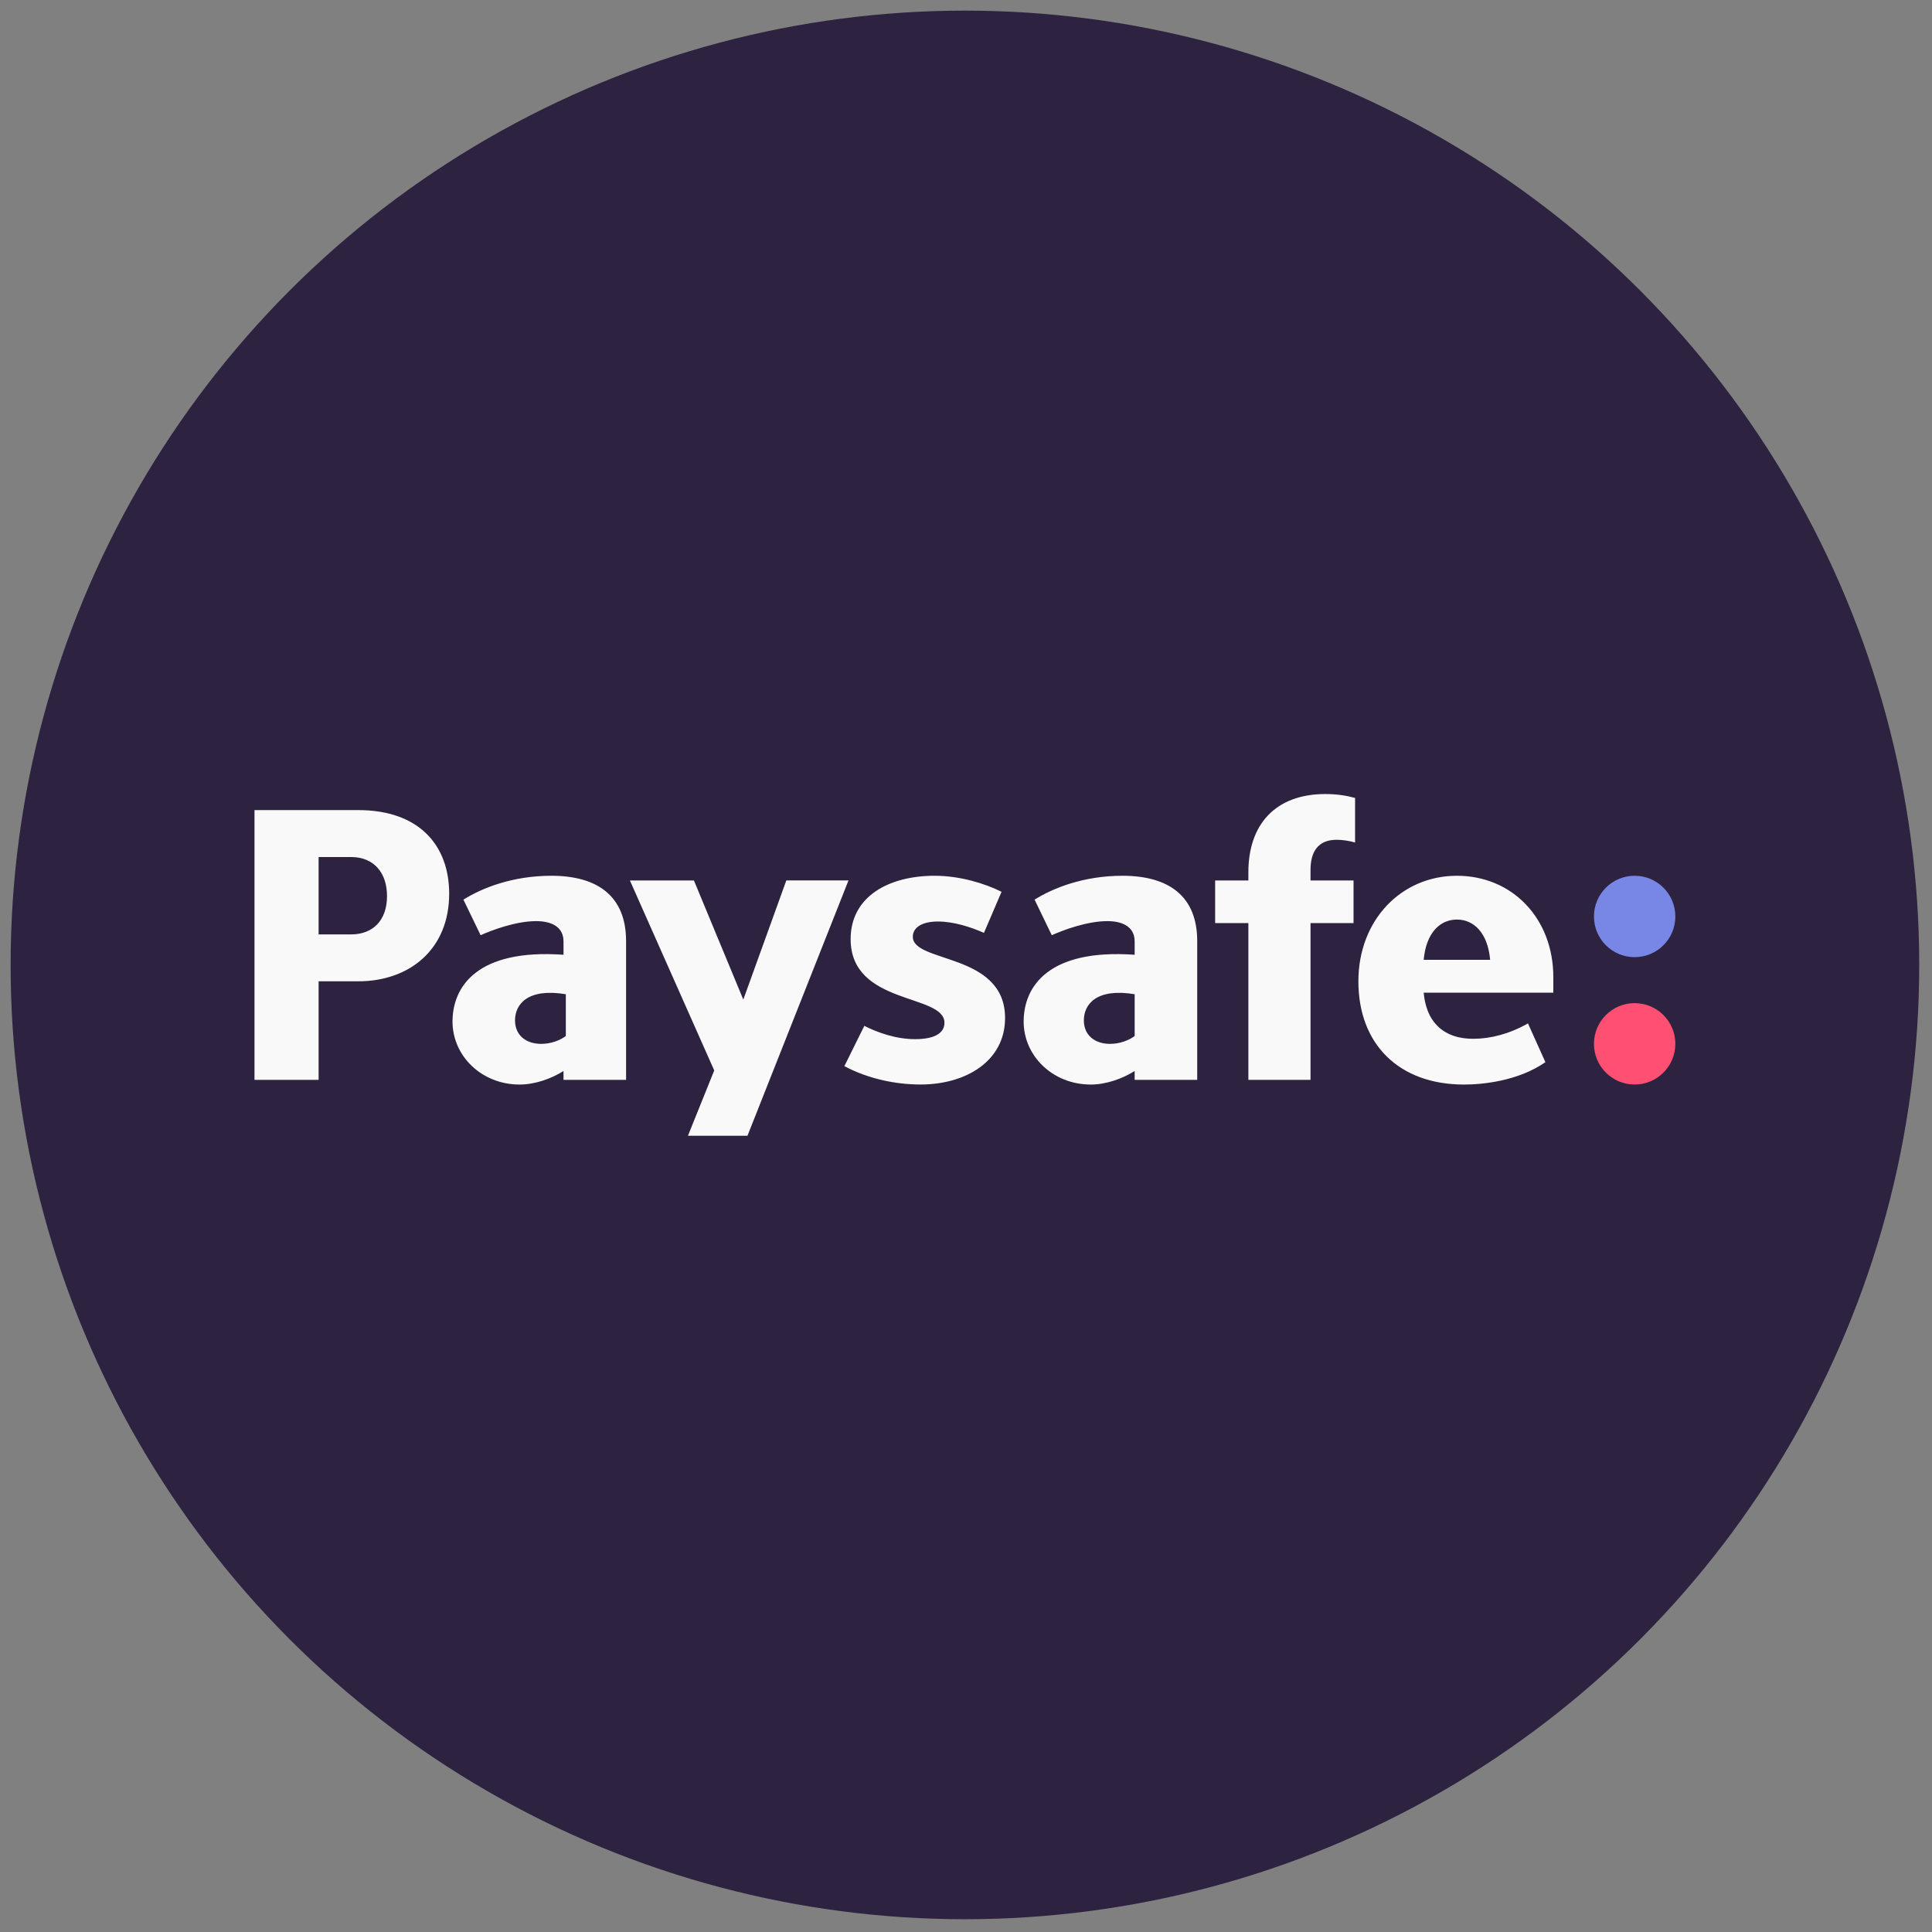 <svg xmlns="http://www.w3.org/2000/svg" xmlns:xlink="http://www.w3.org/1999/xlink" version="1.1" width="256" height="256" viewBox="0 0 256 256" xml:space="preserve">

<rect x="0" y="0" width="256" height="256" fill="#808080" stroke="none"/>

<defs>
</defs>
<g style="stroke: none; stroke-width: 0; stroke-dasharray: none; stroke-linecap: butt; stroke-linejoin: miter; stroke-miterlimit: 10; fill: none; fill-rule: nonzero; opacity: 1;" transform="translate(1.407 1.407) scale(2.81 2.81)" >
	<circle cx="45" cy="45" r="45" style="stroke: none; stroke-width: 1; stroke-dasharray: none; stroke-linecap: butt; stroke-linejoin: miter; stroke-miterlimit: 10; fill: rgb(45,35,65); fill-rule: nonzero; opacity: 1;" transform="  matrix(1 0 0 1 0 0) "/>
	<path d="M 78.5 42.715 c 0 1.06 -0.859 1.919 -1.919 1.919 c -1.06 0 -1.919 -0.859 -1.919 -1.919 s 0.859 -1.919 1.919 -1.919 C 77.641 40.796 78.5 41.655 78.5 42.715" style="stroke: none; stroke-width: 1; stroke-dasharray: none; stroke-linecap: butt; stroke-linejoin: miter; stroke-miterlimit: 10; fill: rgb(120,135,230); fill-rule: nonzero; opacity: 1;" transform=" matrix(1 0 0 1 0 0) " stroke-linecap="round" />
	<path d="M 78.5 48.721 c 0 1.06 -0.859 1.919 -1.919 1.919 c -1.06 0 -1.919 -0.859 -1.919 -1.919 c 0 -1.06 0.859 -1.919 1.919 -1.919 C 77.641 46.802 78.5 47.661 78.5 48.721" style="stroke: none; stroke-width: 1; stroke-dasharray: none; stroke-linecap: butt; stroke-linejoin: miter; stroke-miterlimit: 10; fill: rgb(255,80,115); fill-rule: nonzero; opacity: 1;" transform=" matrix(1 0 0 1 0 0) " stroke-linecap="round" />
	<path d="M 16.053 43.561 h -1.53 v -3.649 h 1.53 c 1.088 0 1.696 0.755 1.696 1.843 C 17.749 42.917 17.067 43.561 16.053 43.561 z M 16.385 37.699 H 11.5 v 12.72 h 3.023 v -4.646 h 1.862 c 2.451 0 4.295 -1.53 4.295 -4.13 C 20.681 39.395 19.297 37.699 16.385 37.699 z M 36.578 41.017 l -2.028 5.618 l -2.329 -5.618 h -3.019 l 3.977 8.959 l -1.24 3.08 h 2.807 l 4.764 -12.04 H 36.578 z M 58.366 40.63 v 0.387 h -1.567 v 2.009 h 1.567 v 7.393 h 2.931 v -7.393 h 2.028 v -2.009 h -2.028 v -0.498 c 0 -0.83 0.332 -1.42 1.235 -1.42 c 0.277 0 0.627 0.055 0.866 0.129 v -2.102 c -0.406 -0.111 -0.866 -0.184 -1.401 -0.184 C 59.619 36.943 58.366 38.399 58.366 40.63 z M 53.004 48.354 c -0.276 0.203 -0.7 0.369 -1.161 0.369 c -0.737 0 -1.235 -0.424 -1.235 -1.106 c 0 -0.774 0.61 -1.532 2.396 -1.235 V 48.354 z M 52.433 40.796 c -1.825 0 -3.263 0.572 -4.148 1.125 l 0.811 1.678 c 0.535 -0.24 1.659 -0.664 2.618 -0.664 c 0.682 0 1.29 0.24 1.29 0.959 v 0.627 c -4.066 -0.289 -5.234 1.499 -5.234 3.151 c 0 1.614 1.367 2.969 3.165 2.969 c 0.71 0 1.48 -0.268 2.069 -0.638 v 0.417 h 2.95 v -6.544 C 55.954 41.755 54.608 40.796 52.433 40.796 z M 26.181 48.354 c -0.276 0.203 -0.7 0.369 -1.161 0.369 c -0.737 0 -1.235 -0.424 -1.235 -1.106 c 0 -0.774 0.61 -1.532 2.396 -1.235 V 48.354 z M 25.5 40.796 c -1.825 0 -3.263 0.572 -4.148 1.125 l 0.811 1.678 c 0.535 -0.24 1.659 -0.664 2.618 -0.664 c 0.682 0 1.291 0.24 1.291 0.959 v 0.627 c -4.066 -0.289 -5.234 1.499 -5.234 3.151 c 0 1.614 1.366 2.969 3.165 2.969 c 0.71 0 1.48 -0.268 2.069 -0.638 v 0.417 h 2.95 v -6.544 C 29.021 41.755 27.675 40.796 25.5 40.796 z M 42.543 43.672 c 0 -0.442 0.442 -0.719 1.18 -0.719 c 0.774 0 1.585 0.277 2.175 0.535 l 0.829 -1.936 c -0.774 -0.387 -1.954 -0.756 -3.152 -0.756 c -2.194 0 -3.964 0.995 -3.964 2.986 c 0 3.134 4.424 2.562 4.424 3.945 c 0 0.516 -0.516 0.774 -1.383 0.774 c -0.885 0 -1.733 -0.295 -2.396 -0.627 l -0.94 1.899 c 1.106 0.59 2.397 0.866 3.595 0.866 c 2.138 0 3.982 -1.106 3.982 -3.134 C 46.894 44.409 42.543 44.925 42.543 43.672 z M 68.2 42.861 c 0.811 0 1.457 0.645 1.567 1.899 h -3.134 C 66.744 43.506 67.389 42.861 68.2 42.861 z M 72.746 46.308 v -0.734 c 0 -2.757 -1.928 -4.778 -4.546 -4.778 c -2.618 0 -4.646 2.083 -4.646 4.978 c 0 2.968 1.917 4.867 4.977 4.867 c 0.853 0 2.541 -0.154 3.842 -1.055 l -0.822 -1.828 c -0.882 0.5 -1.776 0.725 -2.577 0.725 c -0.07 0 -0.138 -0.003 -0.206 -0.006 c -0.015 -0.001 -0.031 -0.002 -0.046 -0.003 c -0.064 -0.005 -0.128 -0.011 -0.19 -0.019 c -0.014 -0.002 -0.028 -0.004 -0.042 -0.006 c -0.05 -0.008 -0.1 -0.016 -0.149 -0.026 c -0.017 -0.004 -0.035 -0.007 -0.052 -0.01 c -0.05 -0.011 -0.1 -0.025 -0.148 -0.039 c -0.026 -0.008 -0.053 -0.016 -0.078 -0.024 c -0.035 -0.012 -0.069 -0.024 -0.103 -0.037 c -0.039 -0.015 -0.077 -0.031 -0.113 -0.048 c -0.011 -0.005 -0.022 -0.01 -0.033 -0.015 c -0.06 -0.029 -0.117 -0.059 -0.172 -0.092 c -0.002 -0.001 -0.003 -0.002 -0.005 -0.003 c -0.122 -0.074 -0.232 -0.159 -0.33 -0.254 c -0.001 -0.001 -0.003 -0.003 -0.004 -0.004 c -0.04 -0.039 -0.078 -0.08 -0.114 -0.122 c -0.014 -0.016 -0.028 -0.033 -0.042 -0.05 c -0.021 -0.026 -0.041 -0.052 -0.061 -0.079 c -0.033 -0.046 -0.065 -0.092 -0.095 -0.142 c -0.001 -0.001 -0.002 -0.003 -0.003 -0.004 c -0.186 -0.313 -0.309 -0.706 -0.355 -1.19 v 0 H 72.746 z" style="stroke: none; stroke-width: 1; stroke-dasharray: none; stroke-linecap: butt; stroke-linejoin: miter; stroke-miterlimit: 10; fill: rgb(249,249,249); fill-rule: nonzero; opacity: 1;" transform=" matrix(1 0 0 1 0 0) " stroke-linecap="round" />
</g>
</svg>